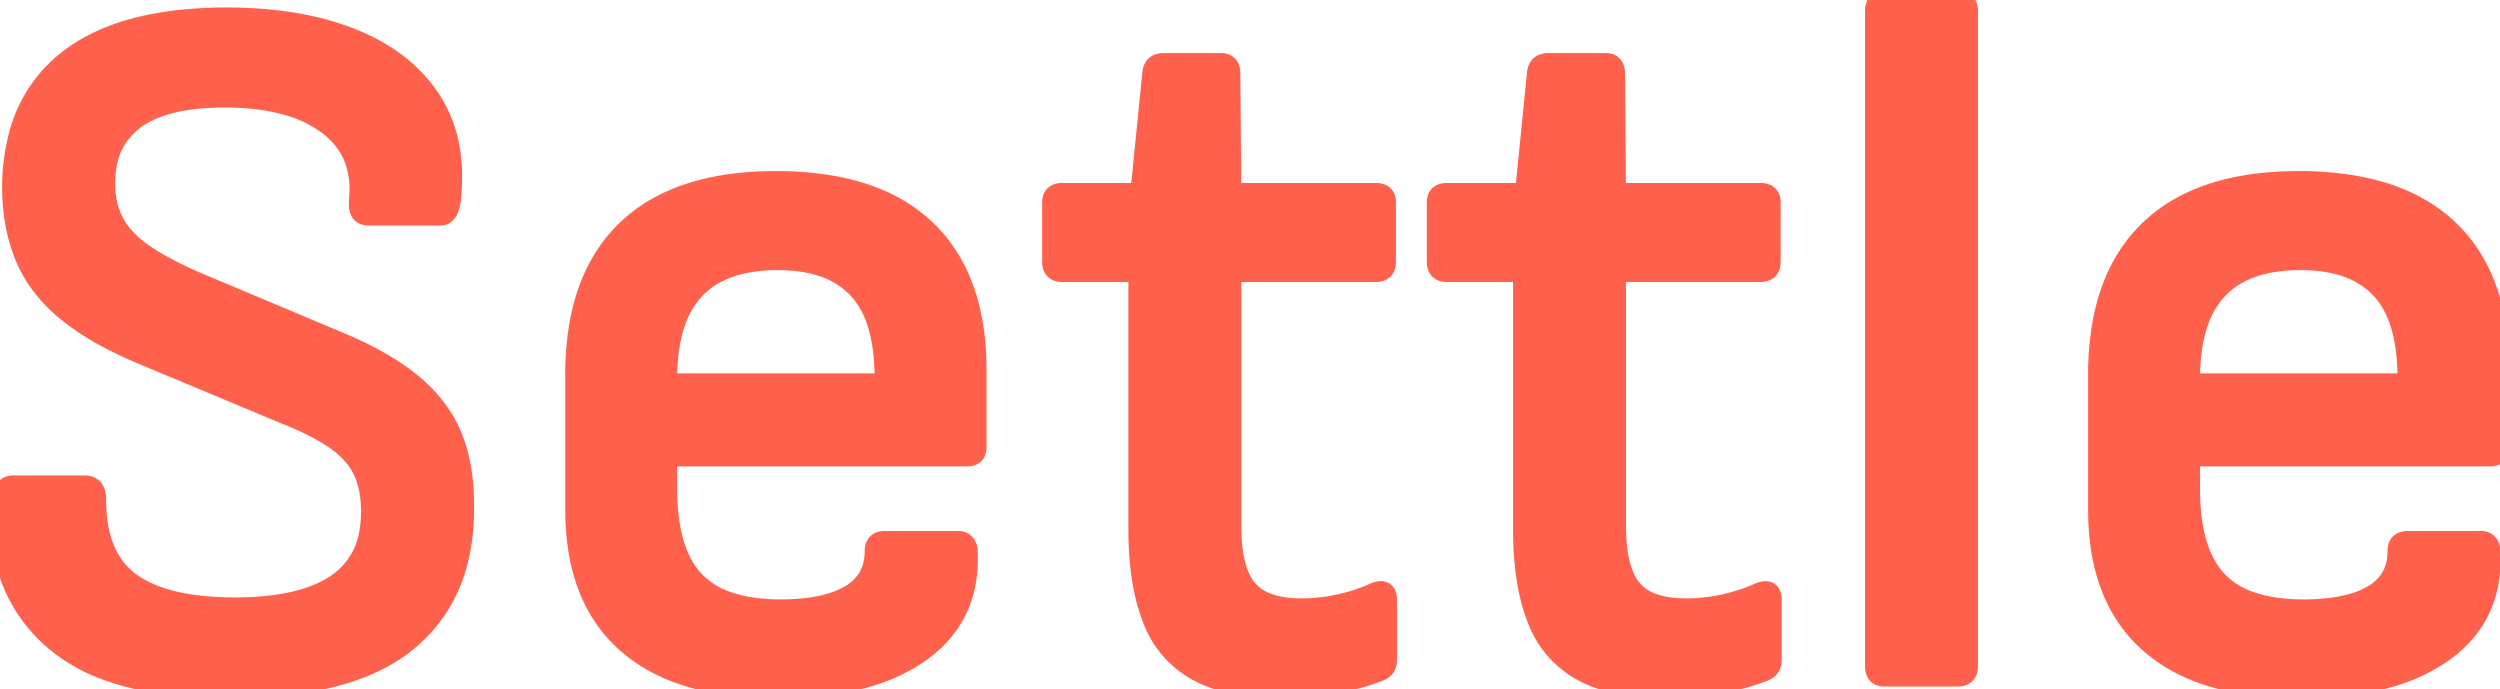 <svg width="252.158" height="69.501" viewBox="0 0 252.158 69.501" xmlns="http://www.w3.org/2000/svg"><g id="svgGroup" stroke-linecap="round" fill-rule="evenodd" font-size="9pt" stroke="#ff614d" stroke-width="0.5mm" fill="#ff614d" style="stroke:#ff614d;stroke-width:0.5mm;fill:#ff614d"><path d="M 1.358 48.9 L 8.558 48.9 A 1.358 1.358 0 0 1 9.083 48.994 Q 9.669 49.238 9.746 50.121 A 3.233 3.233 0 0 1 9.758 50.4 A 15.289 15.289 0 0 0 10.046 53.478 Q 10.755 56.923 13.208 58.7 Q 16.658 61.2 23.658 61.2 A 31.463 31.463 0 0 0 27.4 60.993 Q 31.302 60.524 33.691 58.993 A 9.254 9.254 0 0 0 33.908 58.85 A 7.646 7.646 0 0 0 37.21 53.52 A 11.905 11.905 0 0 0 37.358 51.6 A 12.09 12.09 0 0 0 37.226 49.766 Q 37.069 48.745 36.726 47.887 A 7.101 7.101 0 0 0 36.558 47.5 A 6.919 6.919 0 0 0 35.31 45.698 Q 34.708 45.061 33.909 44.487 A 11.72 11.72 0 0 0 33.858 44.45 Q 31.958 43.1 28.658 41.8 L 14.058 35.7 A 40.182 40.182 0 0 1 10.793 34.144 Q 9.15 33.262 7.818 32.313 A 20.514 20.514 0 0 1 6.508 31.3 A 15.212 15.212 0 0 1 3.808 28.379 A 12.965 12.965 0 0 1 2.408 25.8 A 17.032 17.032 0 0 1 1.333 21.613 A 21.777 21.777 0 0 1 1.158 18.8 A 20.627 20.627 0 0 1 1.849 13.559 A 14.071 14.071 0 0 1 6.758 6.05 Q 10.866 2.8 17.822 1.978 A 42.984 42.984 0 0 1 22.858 1.7 A 42.731 42.731 0 0 1 28.661 2.074 Q 32.394 2.586 35.458 3.8 Q 40.758 5.9 43.458 9.95 A 13.061 13.061 0 0 1 45.487 15.355 Q 45.785 17.362 45.589 19.661 A 23.165 23.165 0 0 1 45.558 20 A 5.565 5.565 0 0 1 45.458 20.612 Q 45.315 21.242 45.043 21.538 A 0.766 0.766 0 0 1 44.458 21.8 L 37.158 21.8 Q 36.724 21.8 36.473 21.591 A 0.794 0.794 0 0 1 36.308 21.4 A 0.967 0.967 0 0 1 36.202 21.155 Q 36.09 20.766 36.15 20.08 A 6.736 6.736 0 0 1 36.158 20 Q 36.558 15.2 32.908 12.55 A 12.464 12.464 0 0 0 29.159 10.742 Q 27.463 10.229 25.42 10.029 A 28.35 28.35 0 0 0 22.658 9.9 Q 16.793 9.9 13.794 11.975 A 7.935 7.935 0 0 0 13.758 12 A 7.027 7.027 0 0 0 10.84 16.624 A 10.722 10.722 0 0 0 10.658 18.4 Q 10.658 20.6 11.508 22.3 Q 12.308 23.901 14.083 25.235 A 12.682 12.682 0 0 0 14.308 25.4 A 19.495 19.495 0 0 0 15.82 26.374 Q 16.623 26.845 17.582 27.327 A 46.404 46.404 0 0 0 19.658 28.3 L 34.158 34.4 A 38.732 38.732 0 0 1 37.362 35.888 Q 39.037 36.767 40.396 37.727 A 20.396 20.396 0 0 1 41.608 38.65 Q 44.458 41 45.708 44.1 A 15.264 15.264 0 0 1 46.593 47.334 Q 46.91 49.253 46.858 51.5 A 20.123 20.123 0 0 1 46.082 57.237 A 15.113 15.113 0 0 1 41.108 64.75 Q 35.358 69.5 22.958 69.5 Q 15.707 69.5 10.77 67.681 A 17.031 17.031 0 0 1 5.108 64.35 Q -0.542 59.2 0.058 50.6 A 3.592 3.592 0 0 1 0.144 49.98 Q 0.218 49.668 0.351 49.446 A 1.092 1.092 0 0 1 1.358 48.9 Z M 57.958 51.4 L 57.958 37.8 A 28.566 28.566 0 0 1 58.486 32.122 Q 59.607 26.599 63.108 23.2 Q 68.258 18.2 78.258 18.2 A 32.574 32.574 0 0 1 84.034 18.679 Q 87.201 19.25 89.692 20.505 A 15.391 15.391 0 0 1 93.408 23.1 Q 98.558 28 98.558 37.3 L 98.558 45.1 Q 98.558 45.894 97.928 46.058 A 1.473 1.473 0 0 1 97.558 46.1 L 67.358 46.1 L 67.358 49.3 Q 67.358 55.6 70.058 58.5 A 8.098 8.098 0 0 0 73.182 60.533 Q 74.473 61.021 76.075 61.234 A 20.359 20.359 0 0 0 78.758 61.4 A 22.484 22.484 0 0 0 81.362 61.259 Q 82.609 61.114 83.641 60.817 A 8.833 8.833 0 0 0 85.708 59.95 A 5.12 5.12 0 0 0 87.271 58.565 Q 88.018 57.536 88.136 56.136 A 6.408 6.408 0 0 0 88.158 55.6 Q 88.158 54.727 88.85 54.547 A 1.621 1.621 0 0 1 89.258 54.5 L 96.658 54.5 Q 97.451 54.5 97.654 55.386 A 2.148 2.148 0 0 1 97.658 55.4 A 15.944 15.944 0 0 1 97.686 56.35 Q 97.686 62.231 93.122 65.643 A 13.982 13.982 0 0 1 92.908 65.8 A 17.502 17.502 0 0 1 87.806 68.264 Q 85.427 68.997 82.548 69.295 A 40.678 40.678 0 0 1 78.358 69.5 A 34.736 34.736 0 0 1 72.576 69.051 Q 69.495 68.53 67.044 67.404 A 15.731 15.731 0 0 1 63.158 64.9 Q 57.958 60.3 57.958 51.4 Z M 211.558 51.4 L 211.558 37.8 A 28.566 28.566 0 0 1 212.086 32.122 Q 213.207 26.599 216.708 23.2 Q 221.858 18.2 231.858 18.2 A 32.574 32.574 0 0 1 237.634 18.679 Q 240.801 19.25 243.292 20.505 A 15.391 15.391 0 0 1 247.008 23.1 Q 252.158 28 252.158 37.3 L 252.158 45.1 Q 252.158 45.894 251.528 46.058 A 1.473 1.473 0 0 1 251.158 46.1 L 220.958 46.1 L 220.958 49.3 Q 220.958 55.6 223.658 58.5 A 8.098 8.098 0 0 0 226.782 60.533 Q 228.073 61.021 229.675 61.234 A 20.359 20.359 0 0 0 232.358 61.4 A 22.484 22.484 0 0 0 234.962 61.259 Q 236.209 61.114 237.241 60.817 A 8.833 8.833 0 0 0 239.308 59.95 A 5.12 5.12 0 0 0 240.871 58.565 Q 241.618 57.536 241.736 56.136 A 6.408 6.408 0 0 0 241.758 55.6 Q 241.758 54.727 242.45 54.547 A 1.621 1.621 0 0 1 242.858 54.5 L 250.258 54.5 Q 251.051 54.5 251.254 55.386 A 2.148 2.148 0 0 1 251.258 55.4 A 15.944 15.944 0 0 1 251.286 56.35 Q 251.286 62.231 246.722 65.643 A 13.982 13.982 0 0 1 246.508 65.8 A 17.502 17.502 0 0 1 241.406 68.264 Q 239.027 68.997 236.148 69.295 A 40.678 40.678 0 0 1 231.958 69.5 A 34.736 34.736 0 0 1 226.176 69.051 Q 223.095 68.53 220.644 67.404 A 15.731 15.731 0 0 1 216.758 64.9 Q 211.558 60.3 211.558 51.4 Z M 114.758 53.4 L 114.758 27.5 L 107.158 27.5 Q 106.285 27.5 106.104 26.808 A 1.621 1.621 0 0 1 106.058 26.4 L 106.058 20.4 A 1.297 1.297 0 0 1 106.118 19.987 Q 106.311 19.411 107.127 19.4 A 2.37 2.37 0 0 1 107.158 19.4 L 114.958 19.4 L 116.158 7.4 Q 116.242 6.477 117.03 6.329 A 1.774 1.774 0 0 1 117.358 6.3 L 123.158 6.3 A 1.297 1.297 0 0 1 123.571 6.36 Q 124.147 6.554 124.157 7.369 A 2.37 2.37 0 0 1 124.158 7.4 L 124.258 19.4 L 138.758 19.4 A 1.753 1.753 0 0 1 139.179 19.446 Q 139.73 19.583 139.834 20.127 A 1.463 1.463 0 0 1 139.858 20.4 L 139.858 26.4 Q 139.858 27.273 139.165 27.453 A 1.621 1.621 0 0 1 138.758 27.5 L 124.258 27.5 L 124.258 53 A 19.982 19.982 0 0 0 124.37 55.207 Q 124.622 57.458 125.432 58.802 A 4.672 4.672 0 0 0 125.858 59.4 A 4.743 4.743 0 0 0 127.8 60.748 Q 128.593 61.059 129.588 61.194 A 12.368 12.368 0 0 0 131.258 61.3 Q 133.258 61.3 135.208 60.85 Q 137.158 60.4 138.658 59.7 A 2.679 2.679 0 0 1 138.874 59.627 Q 139.958 59.313 139.958 60.5 L 139.958 66.6 Q 139.958 67.5 139.058 67.8 A 21.135 21.135 0 0 1 137.358 68.374 Q 136.479 68.633 135.484 68.856 A 36.469 36.469 0 0 1 134.808 69 Q 132.396 69.492 129.354 69.5 A 38.273 38.273 0 0 1 129.258 69.5 A 26.153 26.153 0 0 1 125.88 69.296 Q 124.183 69.074 122.775 68.613 A 11.938 11.938 0 0 1 120.758 67.75 A 9.954 9.954 0 0 1 116.247 62.623 A 12.544 12.544 0 0 1 116.158 62.4 A 18.657 18.657 0 0 1 115.226 59.042 Q 114.918 57.388 114.813 55.475 A 37.69 37.69 0 0 1 114.758 53.4 Z M 153.558 53.4 L 153.558 27.5 L 145.958 27.5 Q 145.085 27.5 144.904 26.808 A 1.621 1.621 0 0 1 144.858 26.4 L 144.858 20.4 A 1.297 1.297 0 0 1 144.918 19.987 Q 145.111 19.411 145.927 19.4 A 2.37 2.37 0 0 1 145.958 19.4 L 153.758 19.4 L 154.958 7.4 Q 155.042 6.477 155.83 6.329 A 1.774 1.774 0 0 1 156.158 6.3 L 161.958 6.3 A 1.297 1.297 0 0 1 162.371 6.36 Q 162.947 6.554 162.957 7.369 A 2.37 2.37 0 0 1 162.958 7.4 L 163.058 19.4 L 177.558 19.4 A 1.753 1.753 0 0 1 177.979 19.446 Q 178.53 19.583 178.634 20.127 A 1.463 1.463 0 0 1 178.658 20.4 L 178.658 26.4 Q 178.658 27.273 177.965 27.453 A 1.621 1.621 0 0 1 177.558 27.5 L 163.058 27.5 L 163.058 53 A 19.982 19.982 0 0 0 163.17 55.207 Q 163.422 57.458 164.232 58.802 A 4.672 4.672 0 0 0 164.658 59.4 A 4.743 4.743 0 0 0 166.6 60.748 Q 167.393 61.059 168.388 61.194 A 12.368 12.368 0 0 0 170.058 61.3 Q 172.058 61.3 174.008 60.85 Q 175.958 60.4 177.458 59.7 A 2.679 2.679 0 0 1 177.674 59.627 Q 178.758 59.313 178.758 60.5 L 178.758 66.6 Q 178.758 67.5 177.858 67.8 A 21.135 21.135 0 0 1 176.158 68.374 Q 175.279 68.633 174.284 68.856 A 36.469 36.469 0 0 1 173.608 69 Q 171.196 69.492 168.154 69.5 A 38.273 38.273 0 0 1 168.058 69.5 A 26.153 26.153 0 0 1 164.68 69.296 Q 162.983 69.074 161.575 68.613 A 11.938 11.938 0 0 1 159.558 67.75 A 9.954 9.954 0 0 1 155.047 62.623 A 12.544 12.544 0 0 1 154.958 62.4 A 18.657 18.657 0 0 1 154.026 59.042 Q 153.718 57.388 153.613 55.475 A 37.69 37.69 0 0 1 153.558 53.4 Z M 197.458 68.3 L 190.058 68.3 A 1.297 1.297 0 0 1 189.645 68.24 Q 189.068 68.047 189.058 67.231 A 2.37 2.37 0 0 1 189.058 67.2 L 189.058 1.1 A 1.753 1.753 0 0 1 189.104 0.678 Q 189.241 0.128 189.784 0.024 A 1.463 1.463 0 0 1 190.058 0 L 197.458 0 Q 198.33 0 198.511 0.693 A 1.621 1.621 0 0 1 198.558 1.1 L 198.558 67.2 Q 198.558 68.073 197.865 68.253 A 1.621 1.621 0 0 1 197.458 68.3 Z M 67.358 38.2 L 67.358 38.6 L 89.158 38.6 L 89.158 38.1 Q 89.158 34.432 88.181 31.939 A 8.514 8.514 0 0 0 86.458 29.15 A 8.549 8.549 0 0 0 82.727 26.885 Q 80.859 26.3 78.458 26.3 A 16.892 16.892 0 0 0 75.31 26.574 Q 73.536 26.911 72.163 27.662 A 8.107 8.107 0 0 0 70.108 29.25 A 9.178 9.178 0 0 0 68.181 32.548 Q 67.358 34.917 67.358 38.2 Z M 220.958 38.2 L 220.958 38.6 L 242.758 38.6 L 242.758 38.1 Q 242.758 34.432 241.781 31.939 A 8.514 8.514 0 0 0 240.058 29.15 A 8.549 8.549 0 0 0 236.327 26.885 Q 234.459 26.3 232.058 26.3 A 16.892 16.892 0 0 0 228.91 26.574 Q 227.136 26.911 225.763 27.662 A 8.107 8.107 0 0 0 223.708 29.25 A 9.178 9.178 0 0 0 221.781 32.548 Q 220.958 34.917 220.958 38.2 Z" vector-effect="non-scaling-stroke"/></g></svg>